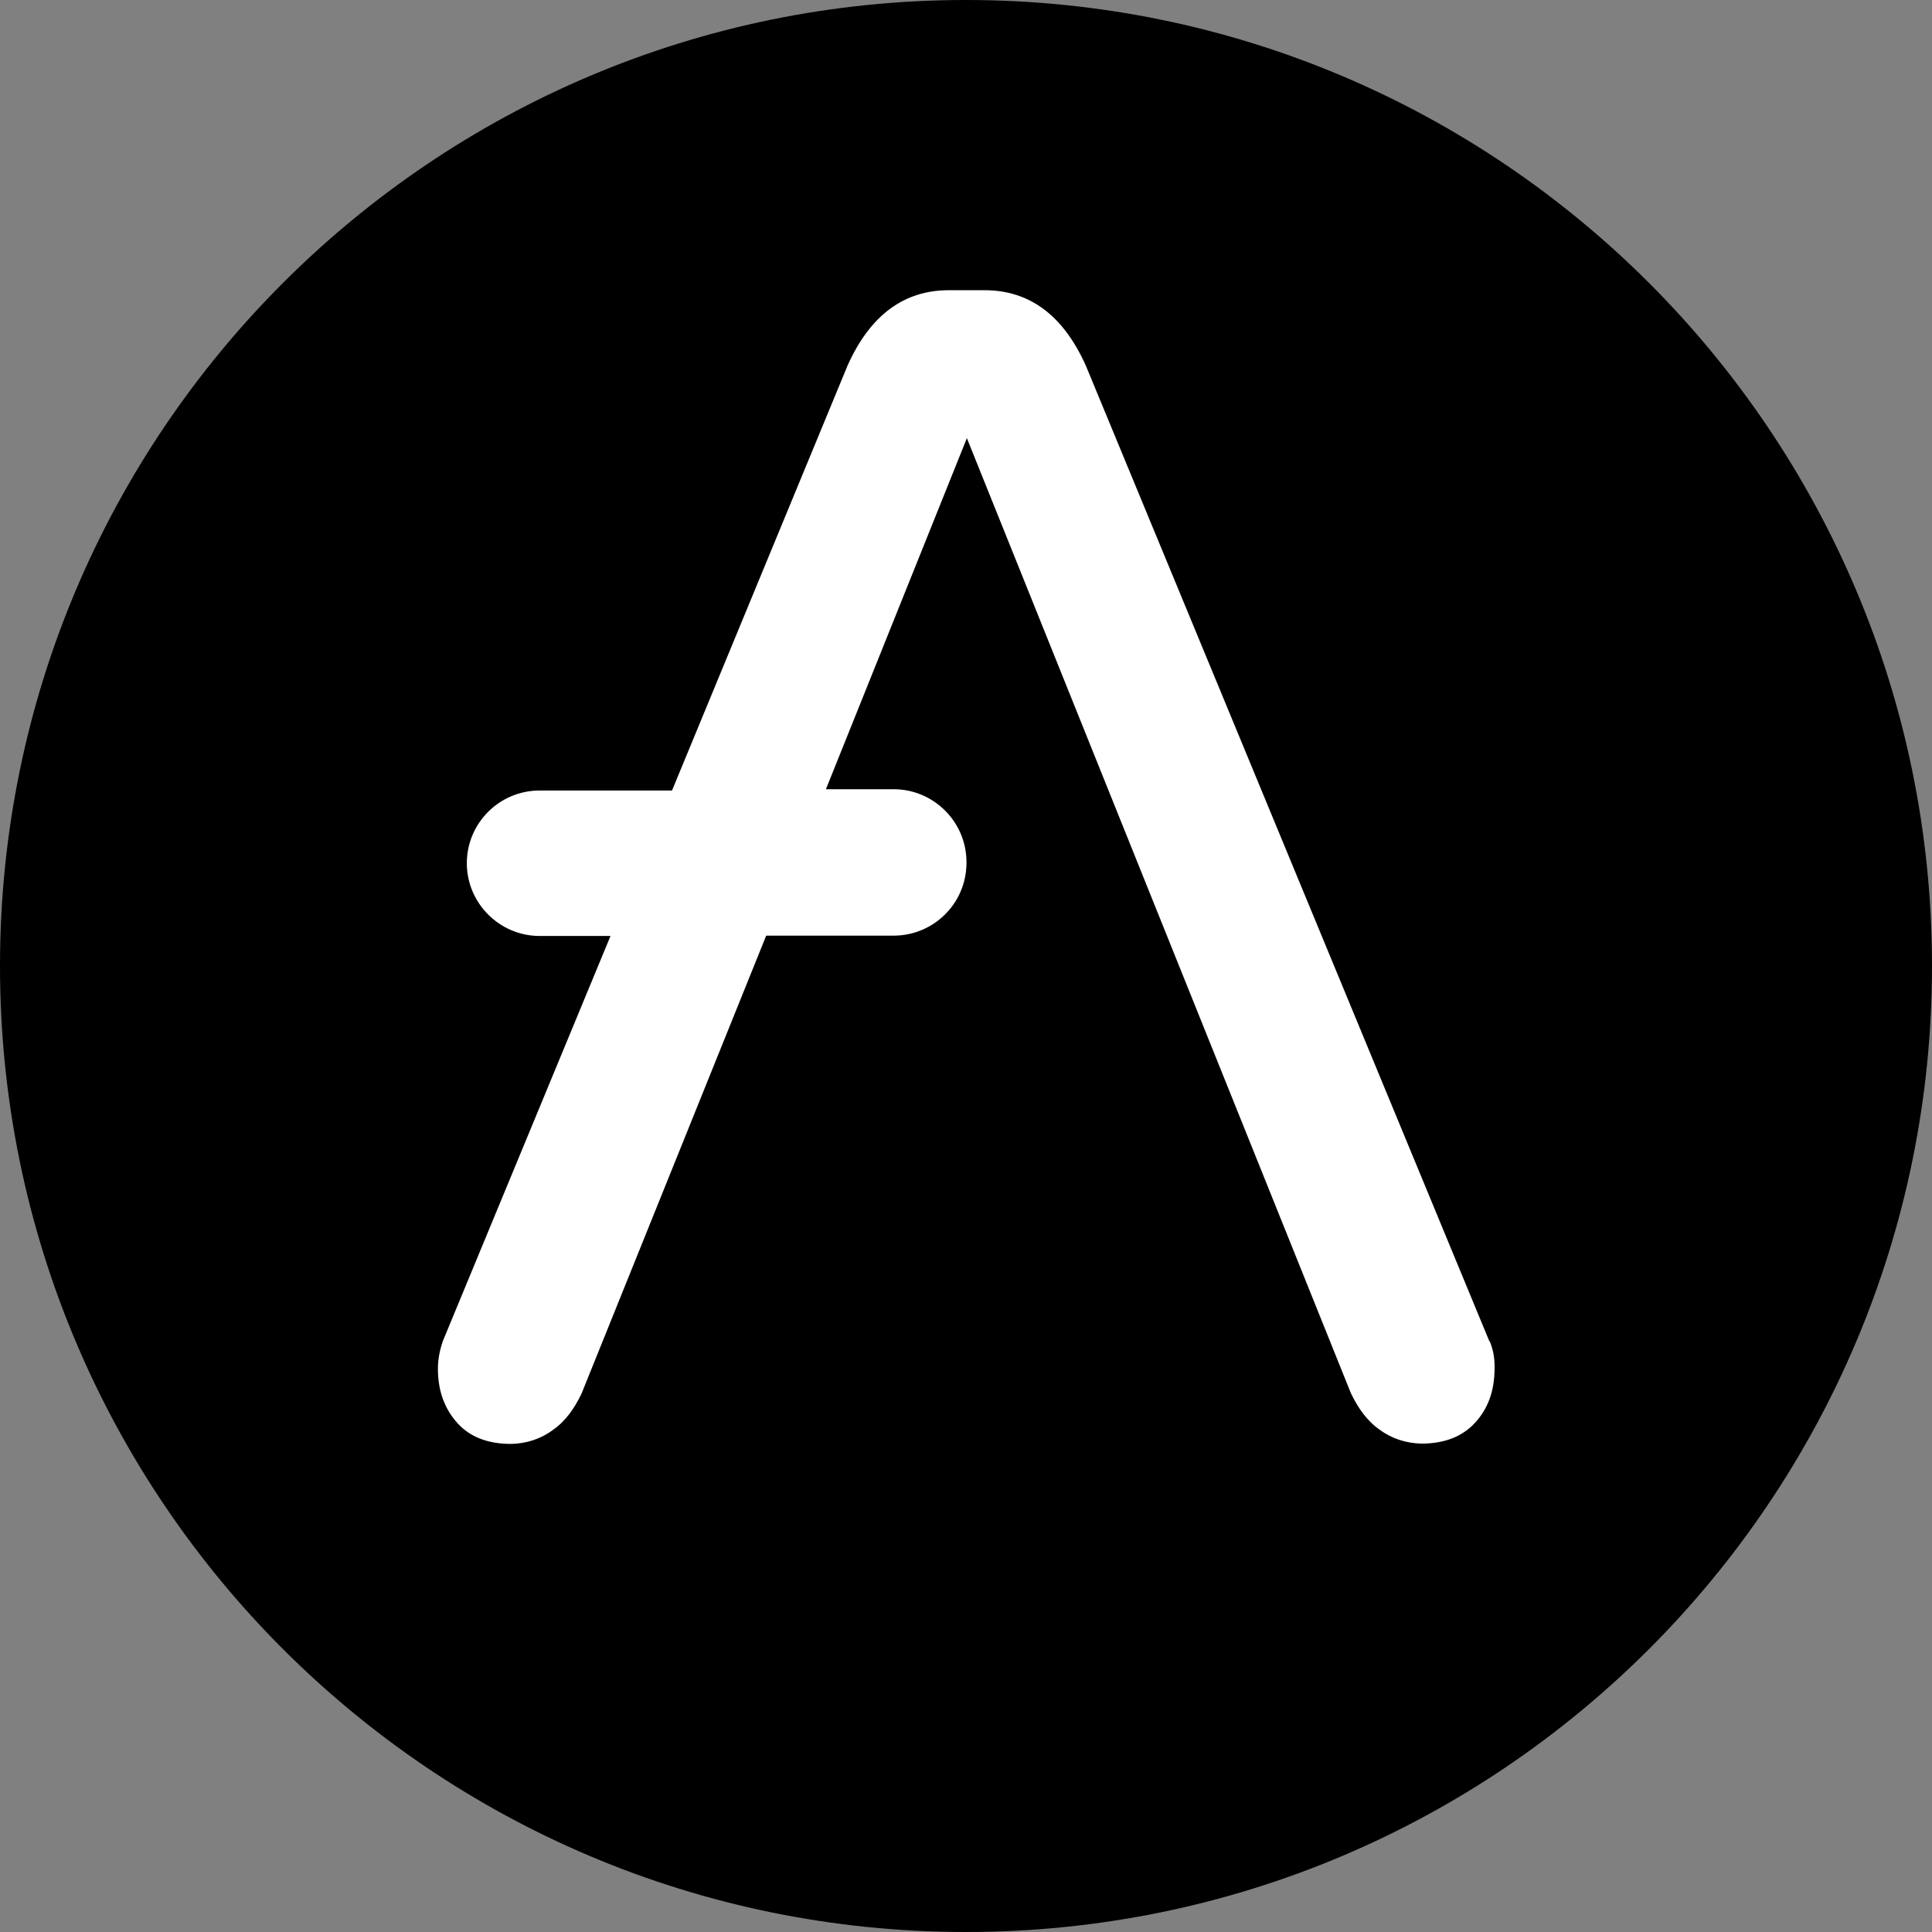 <!-- Generated by IcoMoon.io -->
<svg version="1.1" xmlns="http://www.w3.org/2000/svg" width="24" height="24" viewBox="0 0 24 24"><rect x="0" y="0" width="24" height="24" fill="#808080" stroke="none"/><title>AAVE</title>
<path fill="#000" d="M12 0c6.627 0 12 5.373 12 12s-5.373 12-12 12c-6.627 0-12-5.373-12-12s5.373-12 12-12z"></path>
<path fill="#fff" d="M18.501 16.661l-5.014-12.123c-0.283-0.627-0.703-0.933-1.257-0.933h-0.443c-0.554 0-0.975 0.306-1.257 0.933l-2.182 5.282h-1.651c-0.493 0.004-0.894 0.401-0.898 0.898v0.011c0.004 0.493 0.405 0.894 0.898 0.898h0.887l-2.083 5.033c-0.038 0.111-0.061 0.226-0.061 0.344 0 0.283 0.088 0.504 0.245 0.677s0.382 0.256 0.665 0.256c0.187-0.004 0.367-0.061 0.516-0.172 0.161-0.111 0.271-0.271 0.359-0.455l2.293-5.687h1.59c0.493-0.004 0.894-0.401 0.898-0.898v-0.023c-0.004-0.493-0.405-0.894-0.898-0.898h-0.848l1.751-4.361 4.77 11.863c0.088 0.183 0.199 0.344 0.359 0.455 0.149 0.111 0.332 0.168 0.516 0.172 0.283 0 0.505-0.084 0.665-0.256s0.245-0.394 0.245-0.677c0.004-0.115-0.015-0.233-0.061-0.34z"></path>
</svg>
